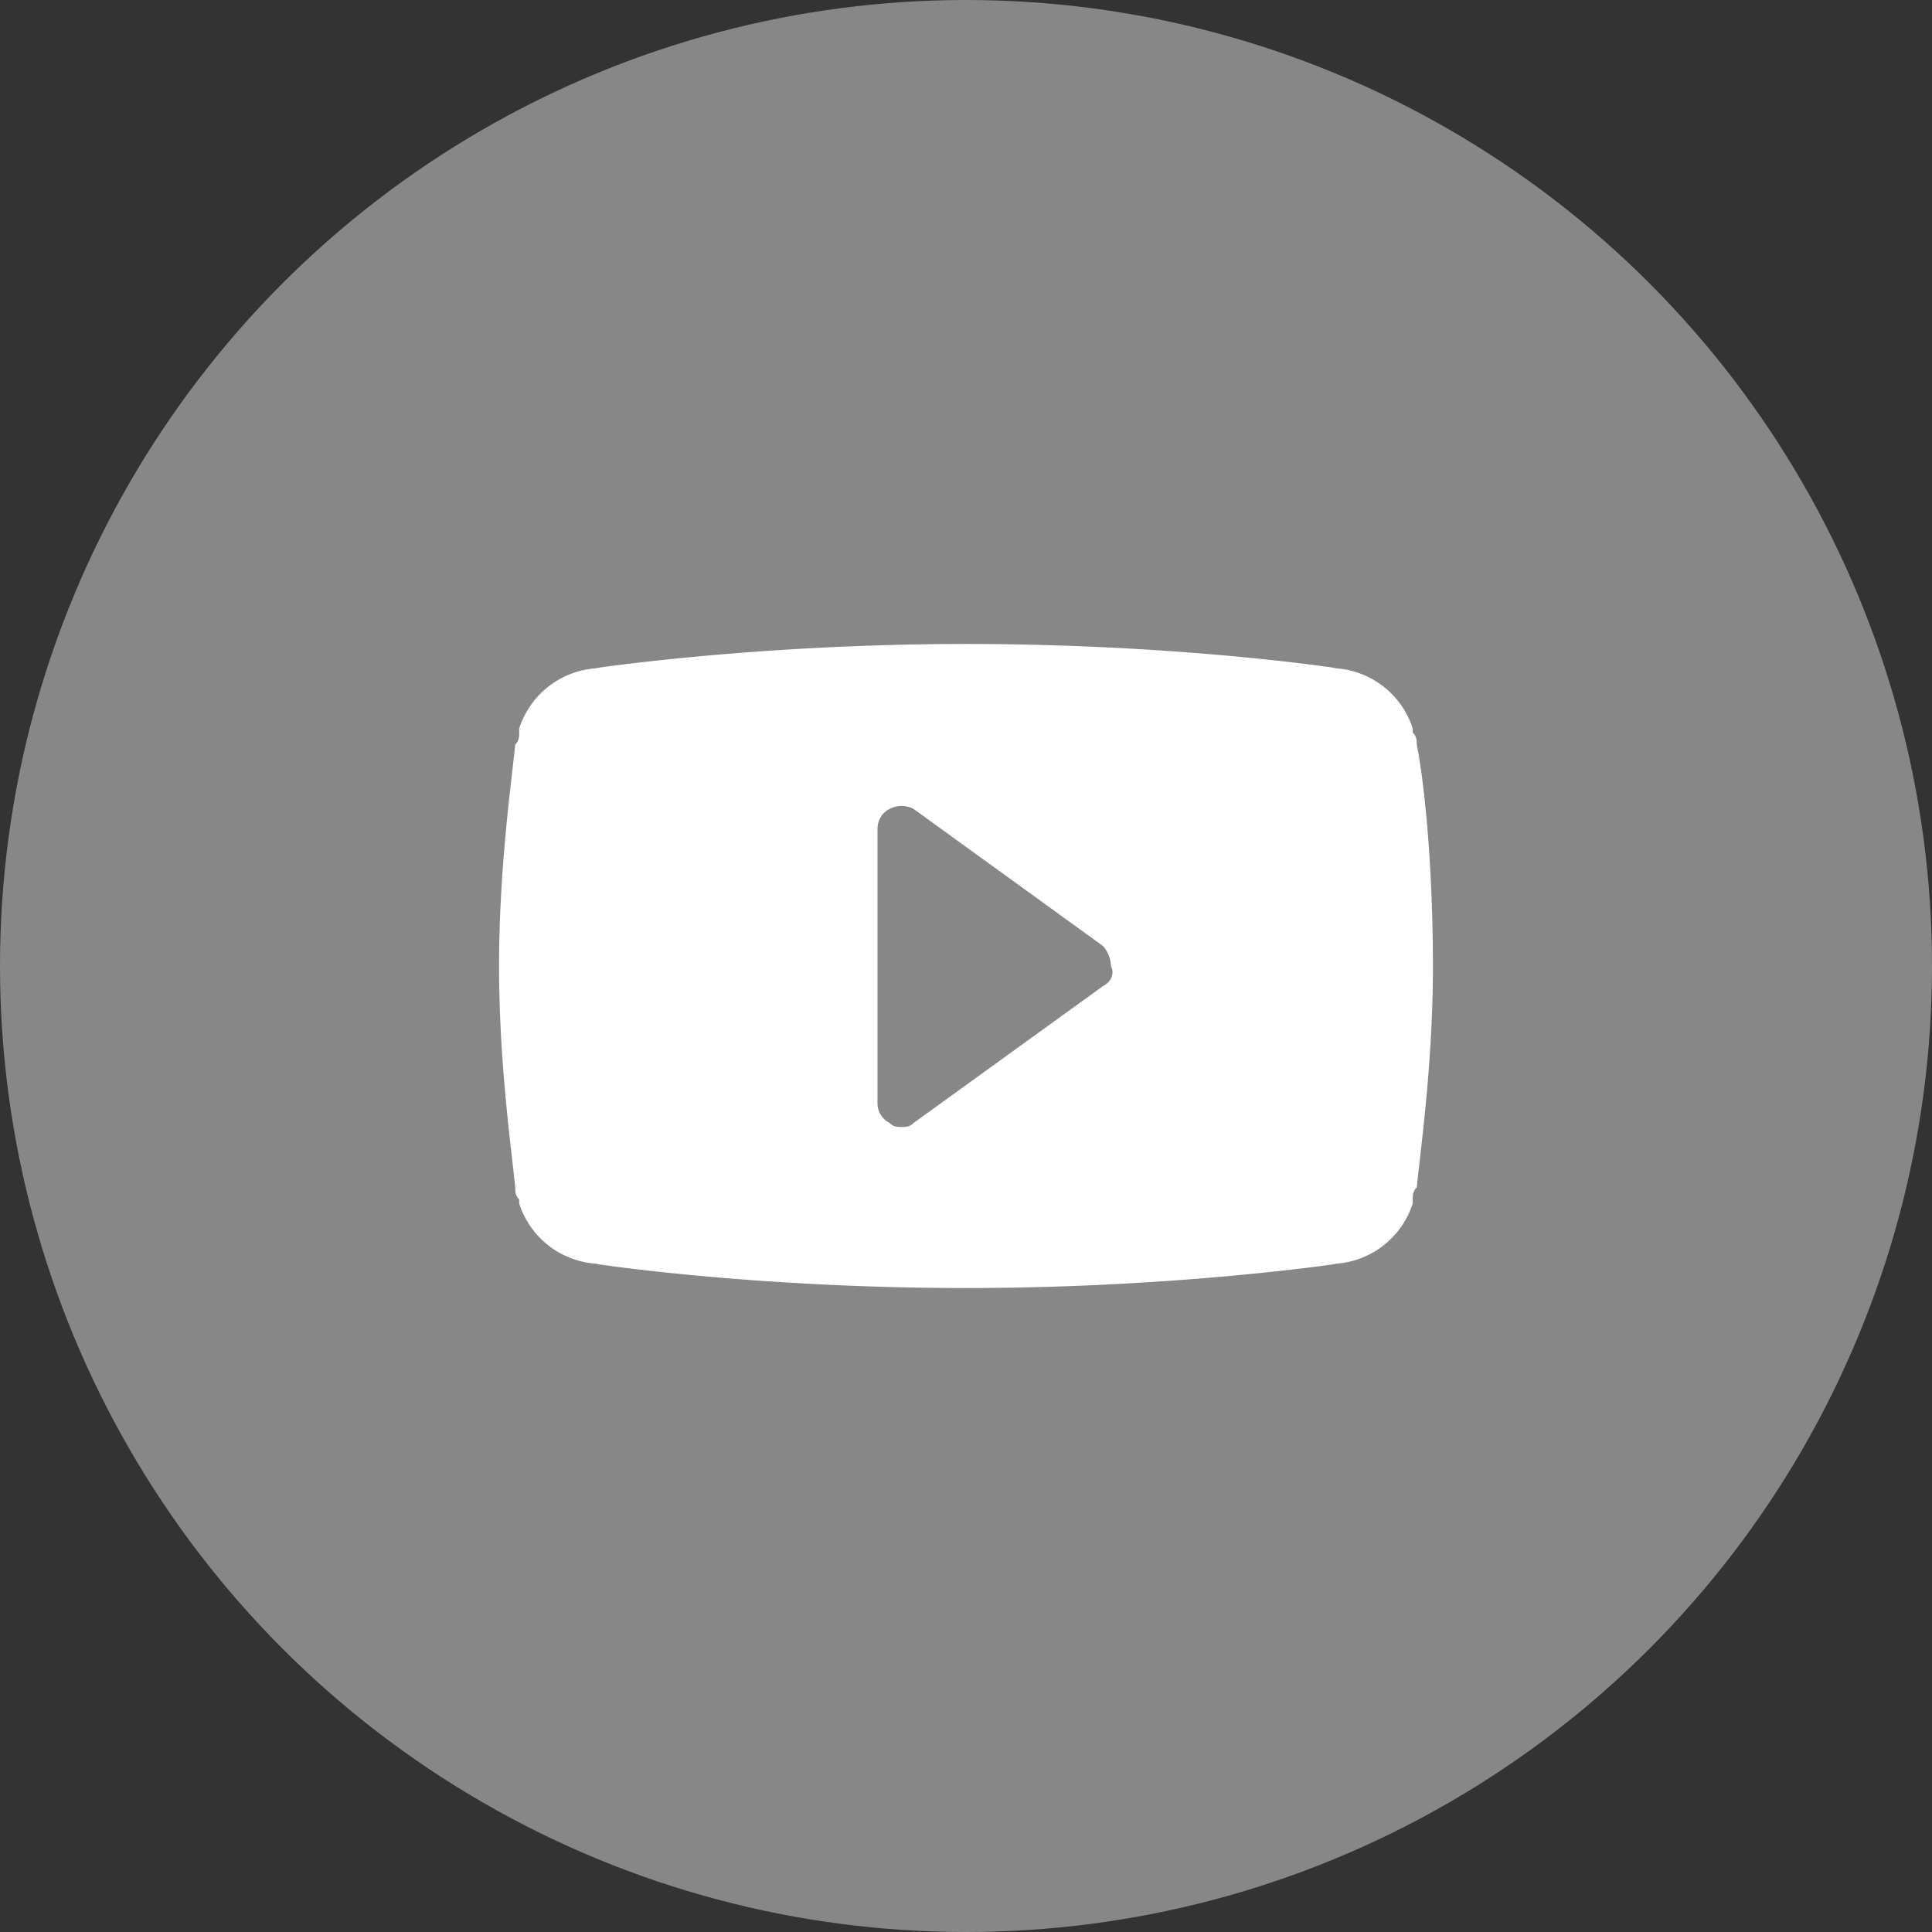 <svg xmlns="http://www.w3.org/2000/svg" width="22" height="22" viewBox="0 0 22 22">
    <rect x="0" y="0" width="22" height="22" fill="#333333" stroke="none"/>
    <g fill="none" fill-rule="nonzero">
        <circle cx="11" cy="11" r="11" fill="#878787"/>
        <path fill="#FFF" d="M16.133 8.48c0-.047 0-.093-.046-.138v-.046a.99.99 0 0 0-.962-.688h.092S13.429 7.333 11 7.333c-2.383 0-4.217.275-4.217.275h.092a.99.99 0 0 0-.963.688v.046c0 .045 0 .091-.045.137C5.82 8.938 5.683 9.9 5.683 11c0 1.1.138 2.063.184 2.52 0 .047 0 .093.045.138v.046a.99.99 0 0 0 .963.688h-.092s1.788.275 4.217.275c2.383 0 4.217-.275 4.217-.275h-.092a.99.99 0 0 0 .962-.688v-.046c0-.045 0-.091.046-.137.046-.459.184-1.421.184-2.521 0-1.1-.092-2.063-.184-2.52zm-3.575 2.75l-2.154 1.557c-.046.046-.091.046-.137.046-.046 0-.092 0-.138-.046a.252.252 0 0 1-.137-.229V9.442c0-.092.045-.184.137-.23a.292.292 0 0 1 .275 0l2.154 1.559a.35.35 0 0 1 .092.229c.046.092 0 .183-.092.23z"/>
    </g>
</svg>
